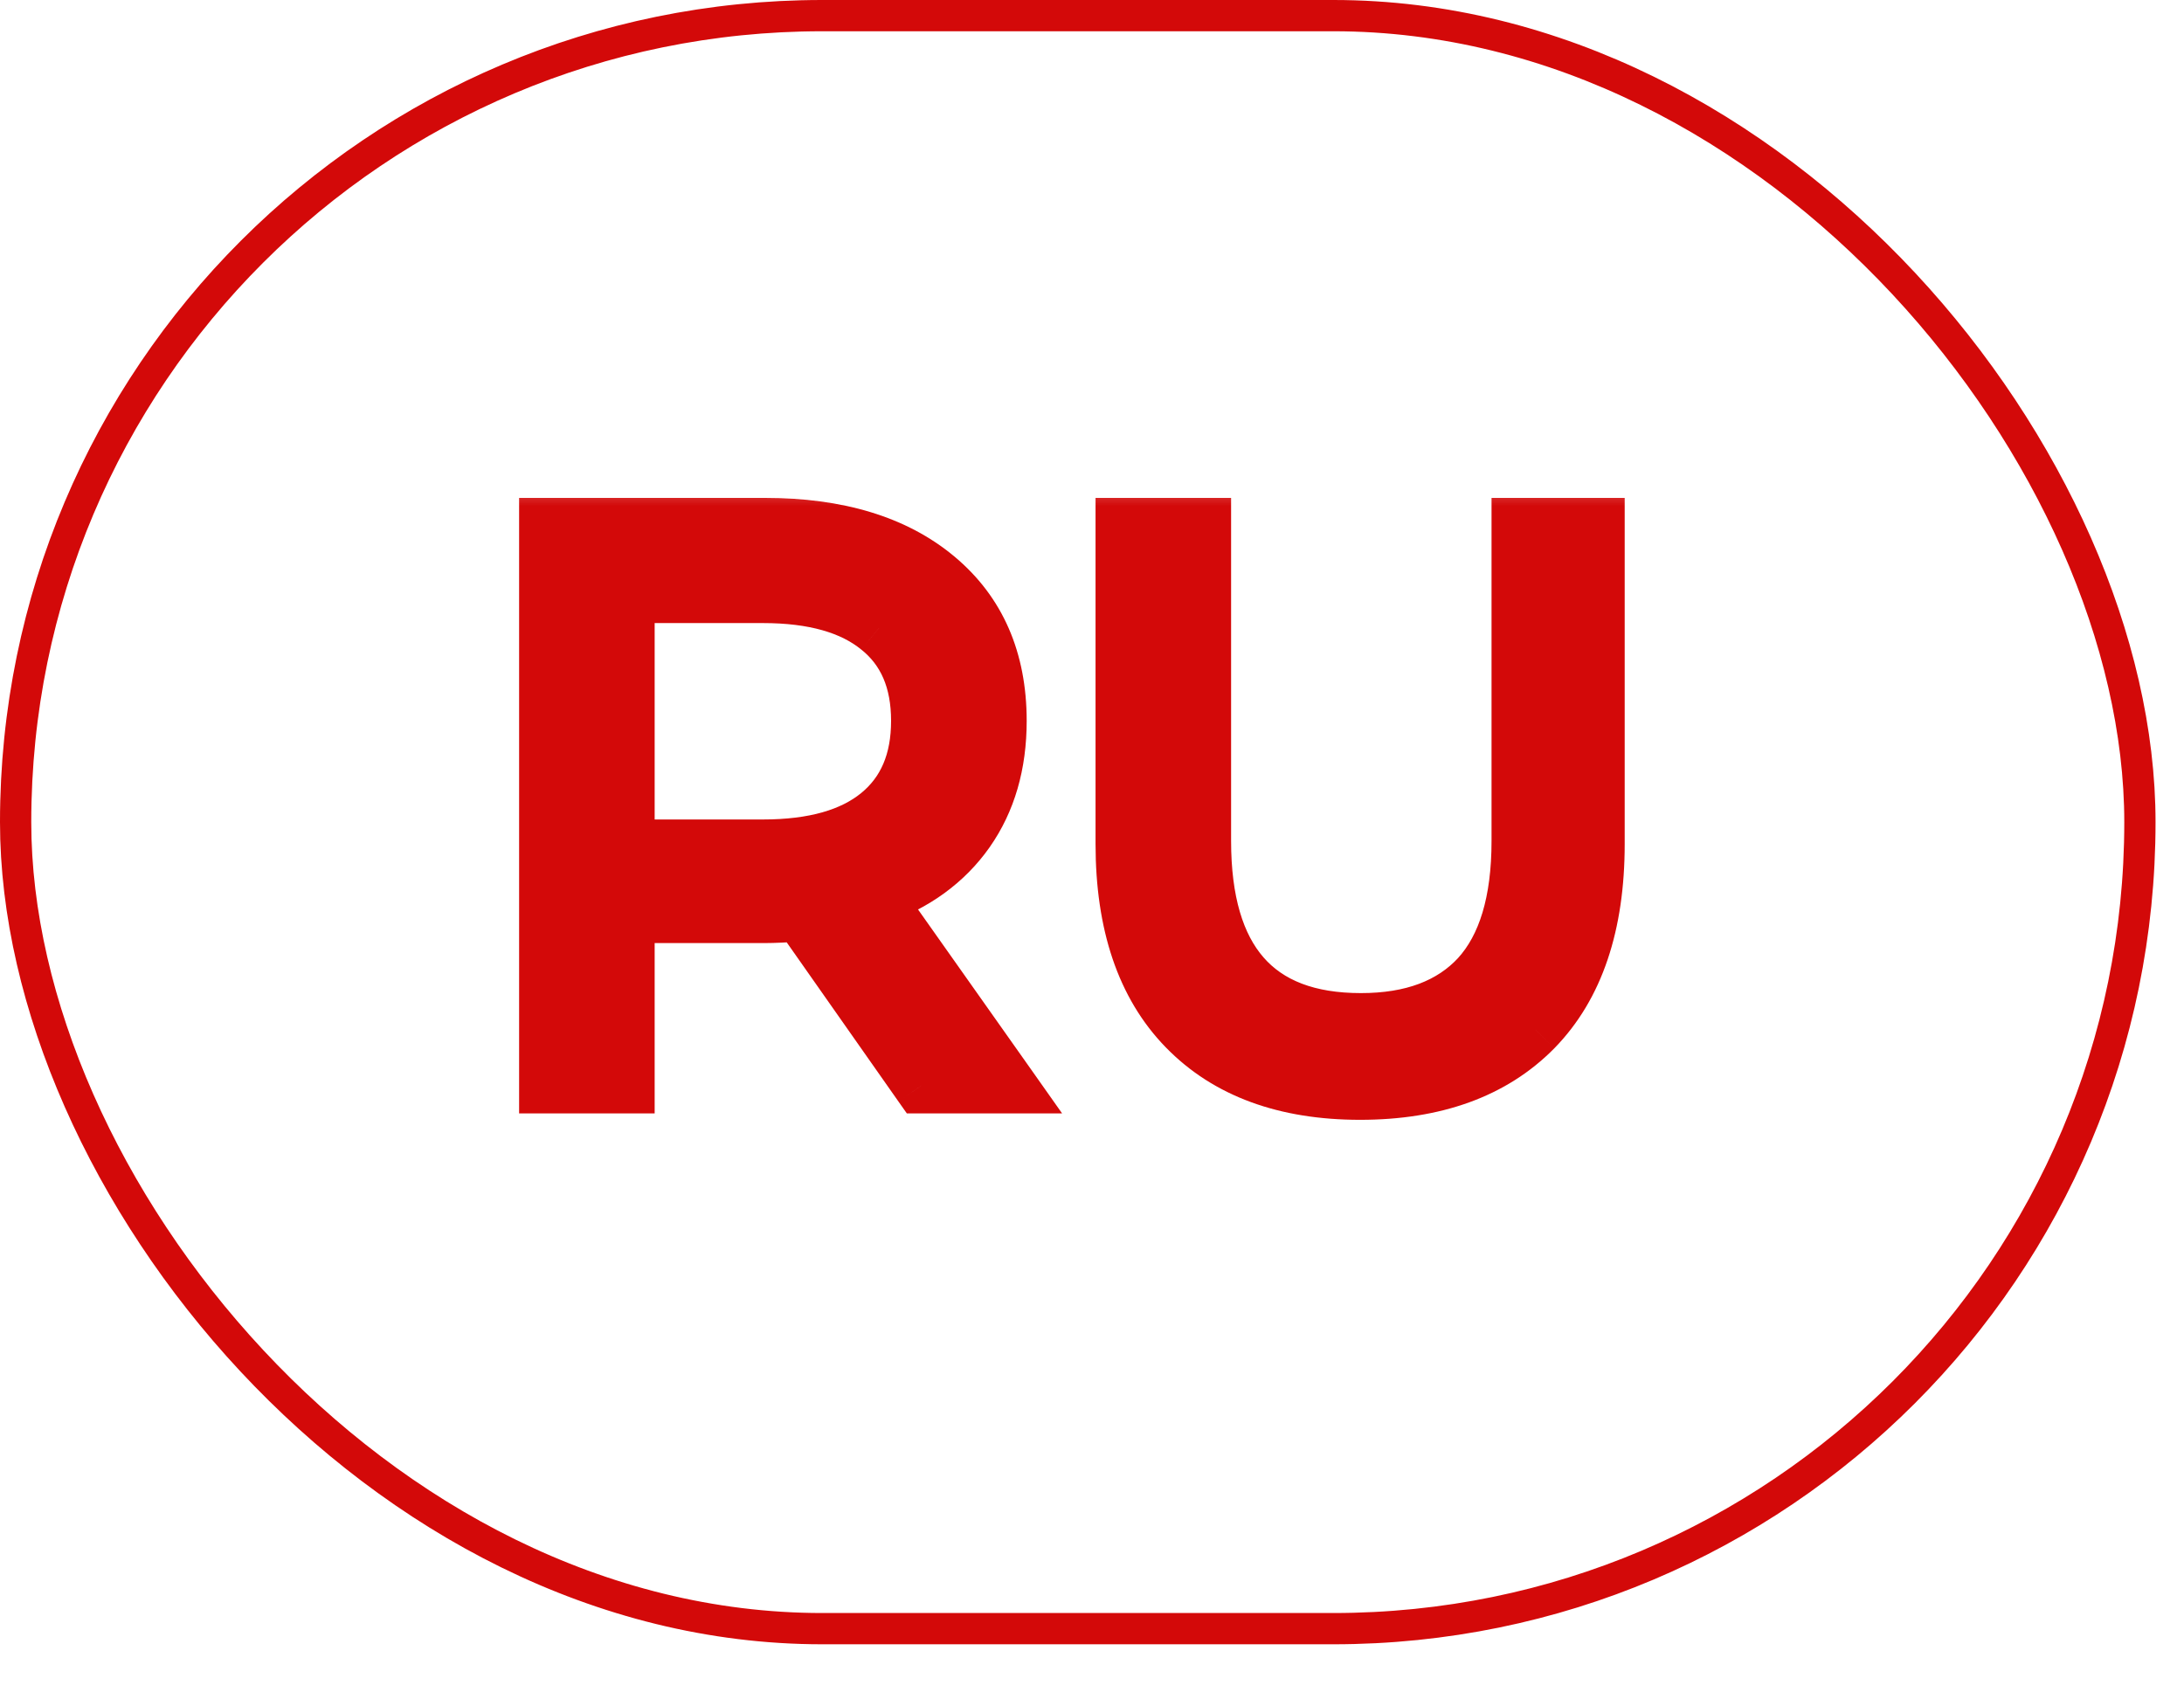 <?xml version="1.0" encoding="UTF-8"?> <svg xmlns="http://www.w3.org/2000/svg" width="32" height="25" viewBox="0 0 32 25" fill="none"><mask id="path-1-outside-1_6_1881" maskUnits="userSpaceOnUse" x="6.676" y="6.908" width="18" height="10" fill="black"><rect fill="white" x="6.676" y="6.908" width="18" height="10"></rect><path d="M13.499 15.908L11.729 13.388C11.51 13.404 11.338 13.412 11.213 13.412H9.185V15.908H8.013V7.703H11.213C12.276 7.703 13.112 7.957 13.721 8.465C14.331 8.973 14.636 9.673 14.636 10.563C14.636 11.196 14.479 11.736 14.167 12.181C13.854 12.626 13.409 12.951 12.831 13.154L14.776 15.908H13.499ZM11.178 12.415C11.92 12.415 12.487 12.255 12.877 11.935C13.268 11.614 13.463 11.157 13.463 10.563C13.463 9.969 13.268 9.516 12.877 9.204C12.487 8.883 11.92 8.723 11.178 8.723H9.185V12.415H11.178ZM19.928 16.002C18.834 16.002 17.983 15.69 17.373 15.064C16.764 14.439 16.459 13.541 16.459 12.368V7.703H17.631V12.322C17.631 14.08 18.401 14.959 19.94 14.959C20.69 14.959 21.265 14.744 21.663 14.314C22.062 13.877 22.261 13.212 22.261 12.322V7.703H23.398V12.368C23.398 13.548 23.093 14.451 22.484 15.076C21.874 15.693 21.022 16.002 19.928 16.002Z"></path></mask><path d="M13.499 15.908L11.729 13.388C11.51 13.404 11.338 13.412 11.213 13.412H9.185V15.908H8.013V7.703H11.213C12.276 7.703 13.112 7.957 13.721 8.465C14.331 8.973 14.636 9.673 14.636 10.563C14.636 11.196 14.479 11.736 14.167 12.181C13.854 12.626 13.409 12.951 12.831 13.154L14.776 15.908H13.499ZM11.178 12.415C11.92 12.415 12.487 12.255 12.877 11.935C13.268 11.614 13.463 11.157 13.463 10.563C13.463 9.969 13.268 9.516 12.877 9.204C12.487 8.883 11.92 8.723 11.178 8.723H9.185V12.415H11.178ZM19.928 16.002C18.834 16.002 17.983 15.69 17.373 15.064C16.764 14.439 16.459 13.541 16.459 12.368V7.703H17.631V12.322C17.631 14.08 18.401 14.959 19.94 14.959C20.69 14.959 21.265 14.744 21.663 14.314C22.062 13.877 22.261 13.212 22.261 12.322V7.703H23.398V12.368C23.398 13.548 23.093 14.451 22.484 15.076C21.874 15.693 21.022 16.002 19.928 16.002Z" fill="#D30909"></path><path d="M13.499 15.908L13.165 16.142L13.287 16.315H13.499V15.908ZM11.729 13.388L12.062 13.154L11.929 12.966L11.7 12.982L11.729 13.388ZM9.185 13.412V13.005H8.778V13.412H9.185ZM9.185 15.908V16.315H9.592V15.908H9.185ZM8.013 15.908H7.606V16.315H8.013V15.908ZM8.013 7.703V7.296H7.606V7.703H8.013ZM14.167 12.181L14.5 12.415L14.167 12.181ZM12.831 13.154L12.696 12.77L12.187 12.948L12.498 13.389L12.831 13.154ZM14.776 15.908V16.315H15.562L15.109 15.673L14.776 15.908ZM12.877 9.204L12.619 9.518L12.623 9.521L12.877 9.204ZM9.185 8.723V8.316H8.778V8.723H9.185ZM9.185 12.415H8.778V12.822H9.185V12.415ZM13.832 15.674L12.062 13.154L11.396 13.622L13.165 16.142L13.832 15.674ZM11.7 12.982C11.485 12.998 11.324 13.005 11.213 13.005V13.819C11.352 13.819 11.535 13.81 11.758 13.794L11.7 12.982ZM11.213 13.005H9.185V13.819H11.213V13.005ZM8.778 13.412V15.908H9.592V13.412H8.778ZM9.185 15.501H8.013V16.315H9.185V15.501ZM8.42 15.908V7.703H7.606V15.908H8.42ZM8.013 8.11H11.213V7.296H8.013V8.11ZM11.213 8.11C12.213 8.11 12.946 8.349 13.461 8.778L13.982 8.153C13.278 7.566 12.338 7.296 11.213 7.296V8.11ZM13.461 8.778C13.965 9.198 14.229 9.777 14.229 10.563H15.043C15.043 9.568 14.696 8.748 13.982 8.153L13.461 8.778ZM14.229 10.563C14.229 11.127 14.091 11.581 13.834 11.947L14.5 12.415C14.868 11.89 15.043 11.266 15.043 10.563H14.229ZM13.834 11.947C13.576 12.314 13.204 12.591 12.696 12.77L12.965 13.538C13.613 13.31 14.132 12.938 14.5 12.415L13.834 11.947ZM12.498 13.389L14.444 16.143L15.109 15.673L13.163 12.919L12.498 13.389ZM14.776 15.501H13.499V16.315H14.776V15.501ZM11.178 12.822C11.971 12.822 12.645 12.652 13.135 12.249L12.619 11.62C12.329 11.858 11.869 12.008 11.178 12.008V12.822ZM13.135 12.249C13.637 11.838 13.87 11.255 13.87 10.563H13.056C13.056 11.059 12.899 11.391 12.619 11.62L13.135 12.249ZM13.87 10.563C13.87 9.872 13.637 9.29 13.132 8.886L12.623 9.521C12.899 9.742 13.056 10.067 13.056 10.563H13.87ZM13.135 8.889C12.645 8.487 11.971 8.316 11.178 8.316V9.13C11.869 9.13 12.329 9.28 12.619 9.518L13.135 8.889ZM11.178 8.316H9.185V9.13H11.178V8.316ZM8.778 8.723V12.415H9.592V8.723H8.778ZM9.185 12.822H11.178V12.008H9.185V12.822ZM17.373 15.064L17.082 15.348L17.373 15.064ZM16.459 7.703V7.296H16.052V7.703H16.459ZM17.631 7.703H18.038V7.296H17.631V7.703ZM21.663 14.314L21.962 14.591L21.964 14.588L21.663 14.314ZM22.261 7.703V7.296H21.854V7.703H22.261ZM23.398 7.703H23.805V7.296H23.398V7.703ZM22.484 15.076L22.773 15.362L22.775 15.36L22.484 15.076ZM19.928 15.595C18.915 15.595 18.179 15.308 17.665 14.78L17.082 15.348C17.786 16.071 18.754 16.409 19.928 16.409V15.595ZM17.665 14.78C17.152 14.254 16.866 13.472 16.866 12.368H16.052C16.052 13.609 16.376 14.624 17.082 15.348L17.665 14.78ZM16.866 12.368V7.703H16.052V12.368H16.866ZM16.459 8.11H17.631V7.296H16.459V8.11ZM17.224 7.703V12.322H18.038V7.703H17.224ZM17.224 12.322C17.224 13.251 17.426 14.024 17.902 14.568C18.387 15.121 19.093 15.366 19.94 15.366V14.552C19.248 14.552 18.799 14.357 18.515 14.031C18.221 13.696 18.038 13.15 18.038 12.322H17.224ZM19.94 15.366C20.77 15.366 21.466 15.126 21.962 14.591L21.365 14.037C21.064 14.362 20.611 14.552 19.94 14.552V15.366ZM21.964 14.588C22.458 14.046 22.668 13.264 22.668 12.322H21.854C21.854 13.161 21.665 13.708 21.362 14.04L21.964 14.588ZM22.668 12.322V7.703H21.854V12.322H22.668ZM22.261 8.11H23.398V7.296H22.261V8.11ZM22.991 7.703V12.368H23.805V7.703H22.991ZM22.991 12.368C22.991 13.48 22.705 14.266 22.192 14.792L22.775 15.36C23.482 14.636 23.805 13.616 23.805 12.368H22.991ZM22.194 14.79C21.68 15.311 20.944 15.595 19.928 15.595V16.409C21.101 16.409 22.069 16.076 22.773 15.362L22.194 14.79Z" fill="#D30909" mask="url(#path-1-outside-1_6_1881)"></path><rect x="0.229" y="0.229" width="31.125" height="23.636" rx="11.818" stroke="#D30909" stroke-width="0.458"></rect></svg> 